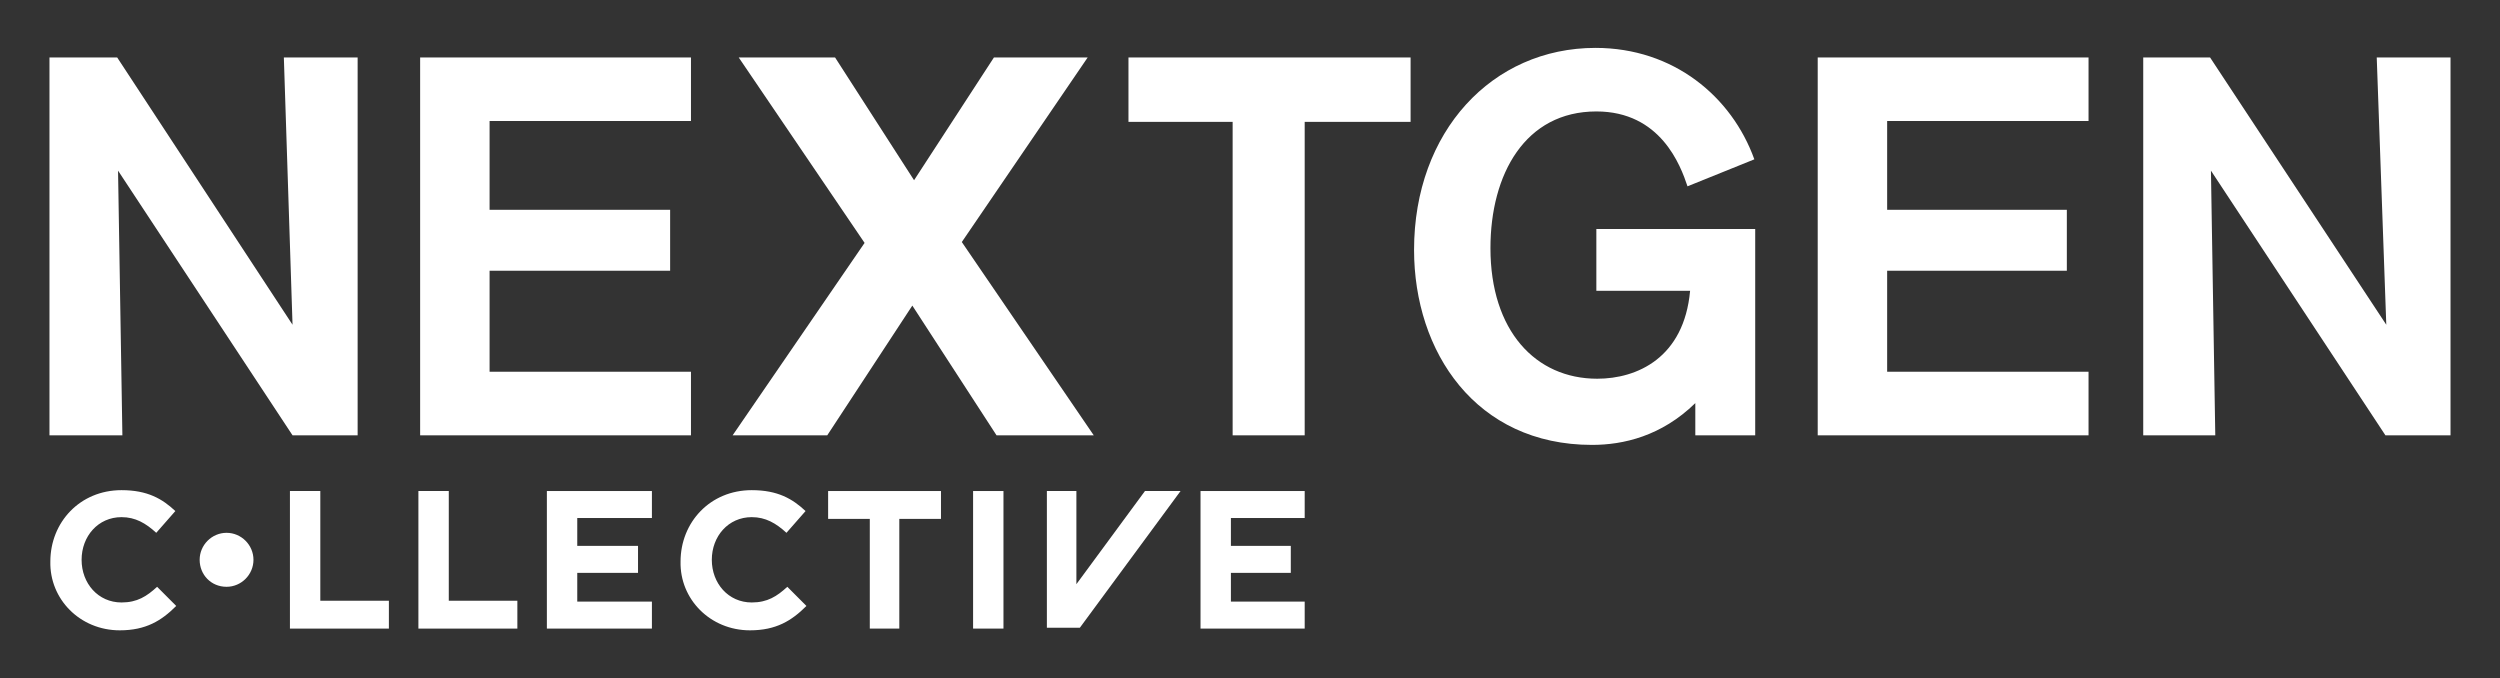 <?xml version="1.0" encoding="UTF-8"?> <svg xmlns="http://www.w3.org/2000/svg" fill="none" height="188" viewBox="0 0 693 188" width="693"><rect x="0" y="0" width="693" height="188" fill="#333333" stroke="none"/><g fill="#fff"><path d="m191.537 33.546v-17.617h-75.075v104.74h75.075v-17.618h-55.825v-27.995h50.05v-16.893h-50.05v-24.616z"></path><path d="m203.087 120.668h26.229l23.581-35.959 23.34 35.959h26.95l-36.575-53.577 34.891-51.163h-25.987l-22.138 34.028-21.897-34.028h-26.709l34.89 51.404z"></path><path d="m391.016 15.928h-78.204v17.859h28.876v86.881h19.971v-86.881h29.357z"></path><path d="m658.831 15.928 2.647 74.09-48.847-74.09h-18.528v104.74h19.972l-1.203-73.366 48.365 73.366h18.047v-104.74z"></path><path d="m78.684 15.928 2.406 74.09-48.606-74.09h-18.769v104.74h20.212l-1.203-73.366 48.366 73.366h18.047v-104.74z"></path><path d="m442.509 63.471v17.135h25.988c-1.685 18.583-14.678 24.375-25.747 24.375-17.084 0-29.597-13.274-29.597-36.2 0-20.514 9.625-37.89 29.356-37.89 17.807 0 23.341 14.963 25.266 20.755l18.528-7.481c-6.256-17.376-22.378-30.891-44.034-30.891-28.635 0-50.291 23.168-50.291 55.99 0 28.236 17.084 54.059 49.328 54.059 8.663 0 19.25-2.413 28.635-11.584v8.93h16.603v-57.197z"></path><path d="m578.944 33.546v-17.617h-75.075v104.74h75.075v-17.618h-55.825v-27.995h49.809v-16.893h-49.809v-24.616z"></path><path d="m33.206 174.727c7.219 0 11.55-2.655 15.641-6.758l-5.294-5.309c-2.888 2.655-5.534 4.344-9.866 4.344-6.497 0-11.069-5.309-11.069-11.826 0-6.516 4.572-11.825 11.069-11.825 3.85 0 6.737 1.689 9.625 4.344l5.294-6.033c-3.609-3.379-7.7-5.792-14.919-5.792-11.55 0-19.731 8.929-19.731 19.789-.241 10.378 8.181 19.066 19.25 19.066z"></path><path d="m62.803 162.66c4.091 0 7.459-3.379 7.459-7.482 0-4.102-3.369-7.481-7.459-7.481-4.091 0-7.459 3.379-7.459 7.481 0 4.103 3.128 7.482 7.459 7.482z"></path><path d="m80.369 136.113v38.131h27.431v-7.723h-19.009v-30.408z"></path><path d="m115.981 136.113v38.131h27.432v-7.723h-19.01v-30.408z"></path><path d="m151.594 136.113v38.131h29.115v-7.481h-20.693v-7.965h16.843v-7.481h-16.843v-7.723h20.693v-7.481z"></path><path d="m207.9 174.727c7.219 0 11.55-2.655 15.641-6.758l-5.294-5.309c-2.888 2.655-5.535 4.344-9.866 4.344-6.497 0-11.069-5.309-11.069-11.826 0-6.516 4.572-11.825 11.069-11.825 3.85 0 6.738 1.689 9.625 4.344l5.294-6.033c-3.609-3.379-7.7-5.792-14.919-5.792-11.55 0-19.731 8.929-19.731 19.789-.241 10.378 8.181 19.066 19.25 19.066z"></path><path d="m229.556 136.113v7.723h11.55v30.408h8.182v-30.408h11.55v-7.723z"></path><path d="m278.162 136.113h-8.421v38.131h8.421z"></path><path d="m317.384 136.113-19.009 25.823v-25.823h-8.181v37.89h9.144l27.912-37.89z"></path><path d="m332.784 136.113v38.131h28.875v-7.481h-20.453v-7.965h16.603v-7.481h-16.603v-7.723h20.453v-7.481z"></path></g></svg> 